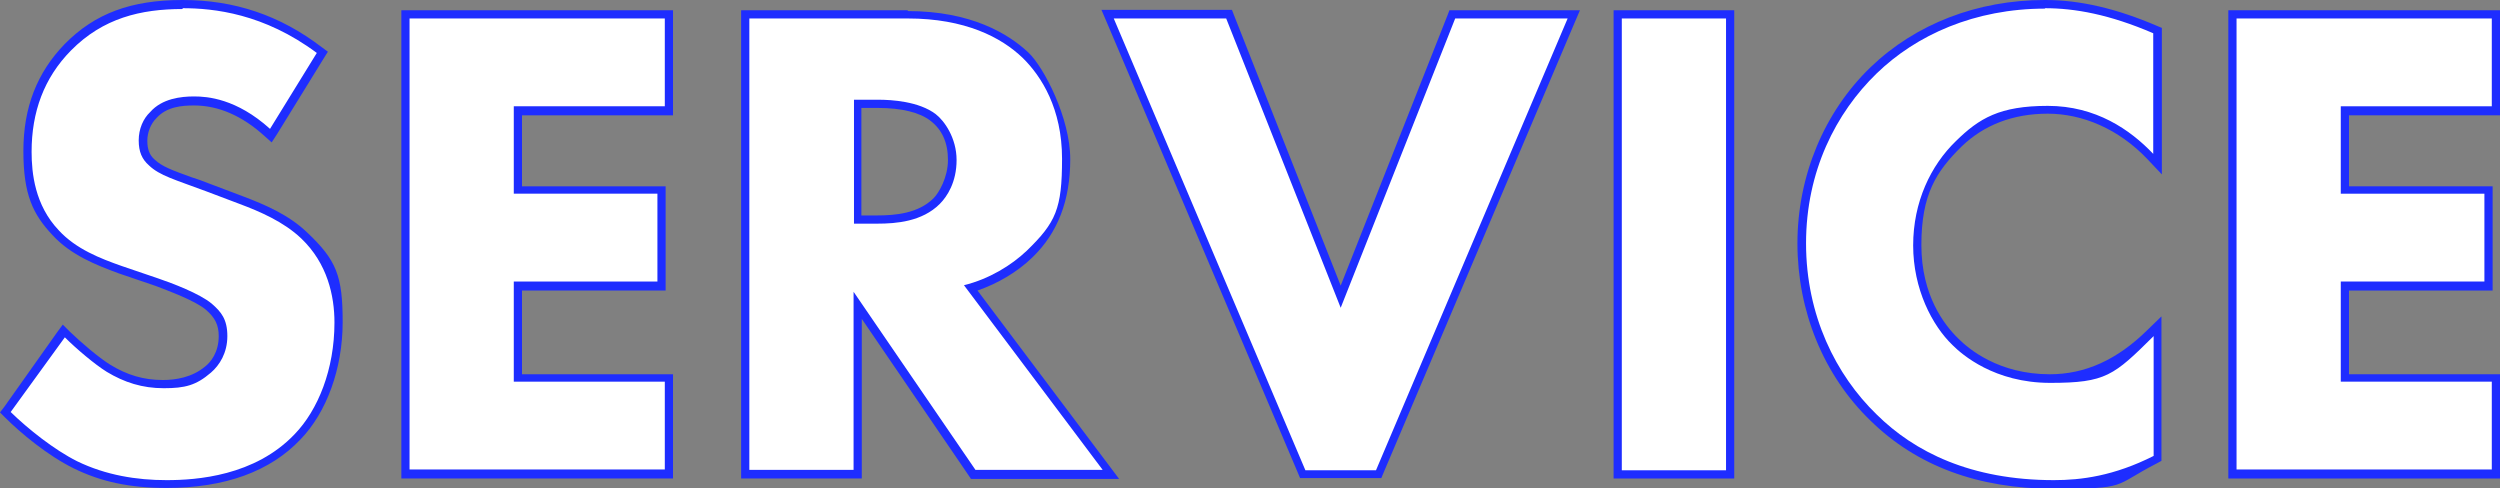 <?xml version="1.0" encoding="UTF-8"?>
<svg id="_レイヤー_1" data-name="レイヤー_1" xmlns="http://www.w3.org/2000/svg" version="1.1" viewBox="0 0 609.2 119">
  <rect x="0" y="0" width="609.2" height="119" fill="#808080" stroke="none"/>
  <!-- Generator: Adobe Illustrator 29.8.1, SVG Export Plug-In . SVG Version: 2.1.1 Build 2)  -->
  <defs>
    <style>
      .st0 {
        fill: #1e2dff;
      }

      .st1 {
        fill: #fff;
      }
    </style>
  </defs>
  <g>
    <path class="st1" d="M40.6,118c-8.8,0-15.7-1.5-22.2-4.7-6.2-3.1-12.7-8.5-16.4-12.2l-.6-.6,14.4-19.8.8.8c2.7,2.7,7.1,6.5,10,8.3,4.2,2.6,8.5,3.8,13.3,3.8s7.5-.6,10.9-3.6c1.4-1.1,3.6-3.7,3.6-8.2s-1-5.1-3.4-7.2c-2.8-2.3-9.3-4.7-12.5-5.9l-9.2-3.2c-5.3-1.9-11.4-4.3-15.8-9-4.6-4.9-6.9-11.4-6.9-19.8s3.2-18.7,9.9-25.4C23.6,4.2,32.2,1,44.5,1s23.2,3.6,33.3,11.1l.7.5-12.5,20.3-.9-.8c-5.6-5.1-11.6-7.7-17.8-7.7s-7.2.4-10,3.5c-1.6,1.6-2.5,3.9-2.5,6.3s.7,4,2.1,5.4c2,1.8,4.8,2.9,9.4,4.5,1.2.5,2.6,1,4.2,1.5l8.3,3.1c5.5,2.1,11.1,4.6,15.4,8.6,6.9,6.6,8.4,15.1,8.4,21.2,0,11-3.7,21.5-10,27.9-7.3,7.6-18,11.5-31.9,11.5Z"/>
    <path class="st0" d="M44.5,2c7.6,0,19.8,1.3,32.7,10.9l-11.4,18.5c-8.2-7.4-15.3-7.9-18.5-7.9s-7.8.5-10.7,3.8c-1.7,1.6-2.8,4.1-2.8,6.9s.8,4.6,2.5,6.1c2.6,2.5,6.4,3.5,13.9,6.3l8.2,3.1c4.8,1.8,10.7,4.3,15,8.4,6.4,6.1,8.1,14,8.1,20.5,0,11.4-4,21.3-9.7,27.2-9.7,10.2-23.9,11.2-31.2,11.2s-14.8-1.2-21.8-4.6c-5.6-2.8-12-7.9-16.2-12l13.2-18.2c2.8,2.8,7.3,6.6,10.2,8.4,4.3,2.6,8.7,4,13.9,4s7.9-.7,11.5-3.8c2.1-1.8,4-4.8,4-8.9s-1.5-5.9-3.8-7.9c-3-2.5-9.7-5-12.9-6.1l-9.1-3.1c-5.1-1.8-11.1-4.1-15.3-8.7-5.8-6.1-6.6-13.9-6.6-19.1,0-9.7,3-18,9.6-24.7,7.8-7.9,17-10.1,27.2-10.1M44.5,0c-12.6,0-21.4,3.3-28.7,10.7-6.8,7-10.1,15.5-10.1,26.1s2.3,15.4,7.1,20.5c4.5,4.9,10.7,7.3,16.1,9.3l9.1,3.1h0c2.8,1.1,9.5,3.5,12.2,5.8,2.2,1.9,3.1,3.7,3.1,6.4,0,4-2,6.4-3.3,7.4-3.2,2.7-7.3,3.3-10.3,3.3-4.7,0-8.7-1.2-12.8-3.7-2.9-1.8-7.2-5.5-9.9-8.1l-1.7-1.7-1.4,1.9L1,99.2,0,100.5l1.2,1.2c3.8,3.8,10.4,9.3,16.7,12.4,6.7,3.3,13.7,4.8,22.7,4.8,14.2,0,25.2-4,32.6-11.8,6.4-6.6,10.3-17.3,10.3-28.6s-1.5-15.1-8.7-21.9c-4.4-4.2-10.1-6.7-15.7-8.8l-8.2-3.1c-1.5-.6-2.9-1.1-4.2-1.5-4.7-1.7-7.2-2.6-9-4.3-1.3-1.1-1.8-2.6-1.8-4.6s.8-4.1,2.2-5.5h0s0,0,0,0c2.5-2.8,6.2-3.1,9.2-3.1,5.9,0,11.7,2.5,17.1,7.4l1.8,1.6,1.3-2,11.4-18.5,1-1.6-1.5-1.1C68.2,3.7,57.1,0,44.5,0h0Z"/>
  </g>
  <g>
    <polygon class="st1" points="98.8 115.5 98.8 3.5 163 3.5 163 26.9 126.2 26.9 126.2 46.2 161.2 46.2 161.2 69.7 126.2 69.7 126.2 92.1 163 92.1 163 115.5 98.8 115.5"/>
    <path class="st0" d="M162,4.5v21.4h-36.8v21.3h35v21.4h-35v24.4h36.8v21.4h-62.2V4.5h62.2M164,2.5h-66.2v114.1h66.2v-25.4h-36.8v-20.4h35v-25.4h-35v-17.3h36.8V2.5h0Z"/>
  </g>
  <g>
    <path class="st1" d="M237.2,115.5l-28.2-41.2v41.2h-27.4V3.5h39.6c15.1,0,23.9,5.4,28.7,9.8,3.7,3.6,9.9,11.6,9.9,25.3s-2.9,17.3-8.9,23.2c-3.9,3.8-9.1,6.7-14.4,8.3l34.1,45.5h-33.5ZM213.8,53.5c4.6,0,10.5-.5,14.5-4.5,1.4-1.4,3.8-4.6,3.8-10s-1.6-8-4.7-10.4c-2.8-2.1-7.4-3.3-13.4-3.3h-4.9v28.2h4.8Z"/>
    <path class="st0" d="M221.2,4.5c14,0,22.8,4.6,28,9.6,4.6,4.5,9.6,12.4,9.6,24.6s-1.5,15.5-8.6,22.4c-3.8,3.6-9.2,6.9-15.3,8.4l33.8,45h-31l-29.7-43.4v43.4h-25.4V4.5h38.6M208,54.5h5.8c4.6,0,10.9-.5,15.2-4.8,1.8-1.8,4.1-5.3,4.1-10.7s-3-9.6-5.1-11.2c-4.1-3.1-10.7-3.5-14-3.5h-5.9v30.2M221.2,2.5h-40.6v114.1h29.4v-38.9l26,38.1.6.9h36.1l-2.4-3.2-32.1-42.7c4.9-1.7,9.7-4.5,13.4-8.1,6.2-6,9.2-13.9,9.2-23.9s-6.4-22.4-10.2-26c-4.9-4.6-14-10.1-29.4-10.1h0ZM210,26.3h3.9c5.8,0,10.2,1.1,12.8,3.1,2.9,2.2,4.3,5.4,4.3,9.6s-2.2,8-3.5,9.3c-3.7,3.7-9.3,4.2-13.8,4.2h-3.8v-26.2h0Z"/>
  </g>
  <g>
    <polygon class="st1" points="317.4 115.5 269.9 3.5 299.5 3.5 326.7 72.2 353.9 3.5 383.5 3.5 335.9 115.5 317.4 115.5"/>
    <path class="st0" d="M382,4.5l-46.7,110.1h-17.2L271.4,4.5h27.4l27.9,70.5,27.9-70.5h27.4M385,2.5h-31.8l-.5,1.3-26,65.8L300.7,3.7l-.5-1.3h-31.8l1.2,2.8,46.7,110.1.5,1.2h19.8l.5-1.2L383.8,5.3l1.2-2.8h0Z"/>
  </g>
  <g>
    <rect class="st1" x="394.2" y="3.5" width="27.4" height="112.1"/>
    <path class="st0" d="M420.6,4.5v110.1h-25.4V4.5h25.4M422.6,2.5h-29.4v114.1h29.4V2.5h0Z"/>
  </g>
  <g>
    <path class="st1" d="M500.4,118c-18.1,0-32.9-5.5-43.9-16.3-11.3-10.9-17.5-26-17.5-42.5s6.4-31.4,17.5-42.1c10.8-10.4,25.6-16.1,41.8-16.1s17.1,2,26.8,6.2l.6.3v32.5l-1.7-1.8c-7.1-7.6-15.6-11.4-25-11.4s-16.1,2.8-21.7,8.3c-6.4,6.2-10.1,15.2-10.1,24.7s5.8,20.2,9.3,23.5c2.7,2.7,10.3,9,23.1,9s16.9-3.6,24.5-11.1l1.7-1.7v32.2l-.5.3c-10.5,5.4-18.7,6-24.7,6Z"/>
    <path class="st0" d="M498.3,2c7.3,0,15.7,1.5,26.4,6.1v29.4c-5.6-5.9-14-11.7-25.7-11.7s-16.7,3-22.4,8.6c-6.1,5.9-10.4,14.8-10.4,25.4s4.6,19.5,9.6,24.3c2.3,2.3,10.2,9.2,23.8,9.2s15.5-1.8,25.2-11.4v29.2c-9.7,4.9-17.7,5.9-24.3,5.9-20.3,0-34-6.9-43.2-16-9.9-9.6-17.2-24.1-17.2-41.7s7.3-31.8,17.2-41.4c9.7-9.4,23.9-15.8,41.1-15.8M498.3,0c-16.4,0-31.5,5.8-42.5,16.4-11.3,10.9-17.8,26.5-17.8,42.9s6.3,32.1,17.8,43.2c11.2,11,26.2,16.6,44.6,16.6s14.3-.6,25.2-6.2l1.1-.6v-35.2l-3.4,3.3c-7.4,7.3-15.2,10.8-23.8,10.8-12.4,0-19.7-6.1-22.3-8.7-3.4-3.3-9-10.5-9-22.8s3.6-17.9,9.8-24c5.5-5.3,12.6-8,21-8s17.3,3.7,24.3,11.1l3.5,3.7V6.8l-1.2-.5c-9.8-4.2-18.7-6.3-27.2-6.3h0Z"/>
  </g>
  <g>
    <polygon class="st1" points="544 115.5 544 3.5 608.2 3.5 608.2 26.9 571.4 26.9 571.4 46.2 606.4 46.2 606.4 69.7 571.4 69.7 571.4 92.1 608.2 92.1 608.2 115.5 544 115.5"/>
    <path class="st0" d="M607.2,4.5v21.4h-36.8v21.3h35v21.4h-35v24.4h36.8v21.4h-62.2V4.5h62.2M609.2,2.5h-66.2v114.1h66.2v-25.4h-36.8v-20.4h35v-25.4h-35v-17.3h36.8V2.5h0Z"/>
  </g>
</svg>
